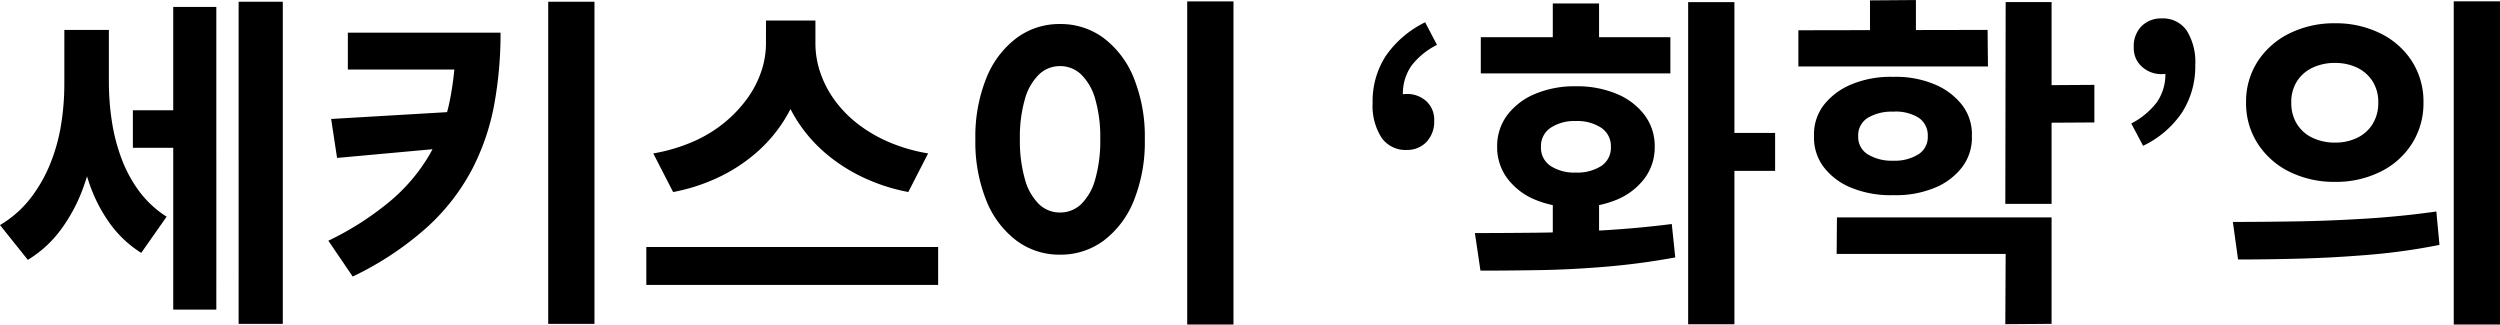 <svg xmlns="http://www.w3.org/2000/svg" width="330.602" height="42.918" viewBox="0 0 330.602 42.918">
  <path id="technology__title_1" d="M18.63-24.2h7.084v4.968H18.63ZM9.568-34.822h4.646v7.13a49.715,49.715,0,0,1-.506,7.13,32.774,32.774,0,0,1-1.633,6.578A21.974,21.974,0,0,1,9.131-8.441,15.264,15.264,0,0,1,4.738-4.416l-3.68-4.6a14.248,14.248,0,0,0,4-3.5,19.139,19.139,0,0,0,2.622-4.554,23.767,23.767,0,0,0,1.449-5.175,33.951,33.951,0,0,0,.437-5.451Zm1.334,0h4.554v6.854a34.589,34.589,0,0,0,.391,5.2,24.657,24.657,0,0,0,1.265,4.922,17.782,17.782,0,0,0,2.323,4.324,13.659,13.659,0,0,0,3.657,3.4L19.734-5.336a14.859,14.859,0,0,1-4.209-3.979,20.419,20.419,0,0,1-2.737-5.451,34.08,34.08,0,0,1-1.449-6.394,52.7,52.7,0,0,1-.437-6.808Zm21.712-3.726h5.842v42.6H32.614Zm-8.648.69h5.7V2.162h-5.7Zm37.352,3.4h5.934A52.508,52.508,0,0,1,66.424-25a30.7,30.7,0,0,1-2.944,8.625A27.973,27.973,0,0,1,57.546-8.74,41.557,41.557,0,0,1,47.7-2.208l-3.22-4.738A39.3,39.3,0,0,0,52.67-12.19a23.63,23.63,0,0,0,5.152-6.072,23.946,23.946,0,0,0,2.691-7.084,40.376,40.376,0,0,0,.805-8.326Zm-14.26,0h17.3v4.876h-17.3ZM61.272-24.012v4.692l-15.64,1.426-.782-5.152ZM73.554-38.548h6.118v42.6H73.554Zm28.8,2.484h5.29v3.082a19.019,19.019,0,0,1-.759,5.359,18.845,18.845,0,0,1-2.231,4.9,19.313,19.313,0,0,1-3.611,4.163,21.959,21.959,0,0,1-4.9,3.2,24.744,24.744,0,0,1-6.072,1.978l-2.622-5.106a23.066,23.066,0,0,0,5.221-1.541A17.668,17.668,0,0,0,96.83-22.54a16.981,16.981,0,0,0,3.036-3.2,13.365,13.365,0,0,0,1.863-3.588,11.522,11.522,0,0,0,.621-3.657Zm1.2,0h5.336v3.082a11.864,11.864,0,0,0,.621,3.726,13.626,13.626,0,0,0,1.84,3.611,15.345,15.345,0,0,0,3.013,3.151,18.824,18.824,0,0,0,4.14,2.461,22.534,22.534,0,0,0,5.29,1.541l-2.622,5.106a24.744,24.744,0,0,1-6.072-1.978,22.434,22.434,0,0,1-4.9-3.174,19.366,19.366,0,0,1-3.634-4.14,18.343,18.343,0,0,1-2.254-4.922,19.258,19.258,0,0,1-.759-5.382ZM86.526-6.118H125.12V-1.1H86.526Zm71.53-32.476h6.118V4.14h-6.118ZM141.22-35.6a9.52,9.52,0,0,1,5.8,1.863,12.345,12.345,0,0,1,3.979,5.29,20.629,20.629,0,0,1,1.449,8.073,20.761,20.761,0,0,1-1.449,8.119,12.345,12.345,0,0,1-3.979,5.29,9.52,9.52,0,0,1-5.8,1.863,9.45,9.45,0,0,1-5.75-1.863,12.346,12.346,0,0,1-3.979-5.29,20.761,20.761,0,0,1-1.449-8.119,20.629,20.629,0,0,1,1.449-8.073,12.346,12.346,0,0,1,3.979-5.29A9.45,9.45,0,0,1,141.22-35.6Zm0,5.566a3.948,3.948,0,0,0-2.76,1.1,7.251,7.251,0,0,0-1.863,3.243,18.09,18.09,0,0,0-.667,5.313,18.379,18.379,0,0,0,.667,5.313,7.262,7.262,0,0,0,1.863,3.289,3.948,3.948,0,0,0,2.76,1.1,4,4,0,0,0,2.806-1.1,7.262,7.262,0,0,0,1.863-3.289,18.38,18.38,0,0,0,.667-5.313,18.091,18.091,0,0,0-.667-5.313,7.251,7.251,0,0,0-1.863-3.243A4,4,0,0,0,141.22-30.038Zm45.862,11.086a3.862,3.862,0,0,1-3.335-1.633,7.832,7.832,0,0,1-1.173-4.623,10.962,10.962,0,0,1,1.748-6.187,13.512,13.512,0,0,1,5.2-4.439l1.564,2.99a9.62,9.62,0,0,0-3.381,2.76,6.436,6.436,0,0,0-1.127,3.864l.322,4.232-2.438-3.266a5.533,5.533,0,0,1,1.242-.8,3.237,3.237,0,0,1,1.38-.3,3.734,3.734,0,0,1,2.576.943,3.3,3.3,0,0,1,1.058,2.6A3.89,3.89,0,0,1,189.7-20.01,3.466,3.466,0,0,1,187.082-18.952Zm19.32,5.658h6.118V-6.44H206.4ZM224.3-38.5h6.118v42.6H224.3Zm4,17.3h7.5v5.014h-7.5ZM196.834-2.99,196.1-7.958q3.68,0,8.073-.046t9.016-.322q4.623-.276,8.947-.828l.46,4.416q-4.462.828-9.062,1.219t-8.855.46Q200.422-2.99,196.834-2.99Zm.046-30.866h25.07v4.784H196.88Zm12.558,6.486a13.6,13.6,0,0,1,5.428,1.012,8.811,8.811,0,0,1,3.68,2.806,6.824,6.824,0,0,1,1.334,4.186,6.852,6.852,0,0,1-1.334,4.163,8.731,8.731,0,0,1-3.68,2.829,13.6,13.6,0,0,1-5.428,1.012,13.478,13.478,0,0,1-5.382-1.012,8.731,8.731,0,0,1-3.68-2.829,6.852,6.852,0,0,1-1.334-4.163,6.823,6.823,0,0,1,1.334-4.186,8.811,8.811,0,0,1,3.68-2.806A13.478,13.478,0,0,1,209.438-27.37Zm0,4.6a5.647,5.647,0,0,0-3.335.9,2.9,2.9,0,0,0-1.265,2.507,2.885,2.885,0,0,0,1.265,2.53,5.759,5.759,0,0,0,3.335.874,5.848,5.848,0,0,0,3.381-.874,2.885,2.885,0,0,0,1.265-2.53,2.9,2.9,0,0,0-1.265-2.507A5.735,5.735,0,0,0,209.438-22.77ZM206.4-38.318h6.118v8.05H206.4Zm32.476,3.542,25.024-.046.046,4.83h-25.07Zm12.558,6.164a13.129,13.129,0,0,1,5.4.966,8.96,8.96,0,0,1,3.7,2.76,6.342,6.342,0,0,1,1.288,4.094,6.435,6.435,0,0,1-1.288,4.117,8.706,8.706,0,0,1-3.7,2.76,13.387,13.387,0,0,1-5.4.943,13.681,13.681,0,0,1-5.474-.943,8.688,8.688,0,0,1-3.726-2.76,6.435,6.435,0,0,1-1.288-4.117,6.342,6.342,0,0,1,1.288-4.094,8.939,8.939,0,0,1,3.726-2.76A13.417,13.417,0,0,1,251.436-28.612Zm-.046,4.6a6.161,6.161,0,0,0-3.312.805,2.7,2.7,0,0,0-1.288,2.461,2.674,2.674,0,0,0,1.288,2.392,6.12,6.12,0,0,0,3.358.828,5.909,5.909,0,0,0,3.289-.828,2.686,2.686,0,0,0,1.265-2.392,2.786,2.786,0,0,0-1.242-2.484A5.746,5.746,0,0,0,251.39-24.012Zm14.9-14.49h6.072v26.68h-6.118Zm4.37,10.994,7.36-.046v4.968l-7.314.046Zm-26.68,17.48h28.382V4.048l-6.118.046.046-9.292H243.938Zm4.37-28.7,6.072-.046v6.762h-6.072ZM284.464-19.5,282.9-22.448a10.042,10.042,0,0,0,3.381-2.806,6.436,6.436,0,0,0,1.127-3.864L287.04-33.3l2.484,3.266a5.246,5.246,0,0,1-1.219.759,3.392,3.392,0,0,1-1.4.3,3.79,3.79,0,0,1-2.576-.966,3.253,3.253,0,0,1-1.1-2.576,3.744,3.744,0,0,1,1.035-2.806A3.626,3.626,0,0,1,286.9-36.34a3.807,3.807,0,0,1,3.335,1.61,7.868,7.868,0,0,1,1.127,4.554,11.3,11.3,0,0,1-1.725,6.233A12.838,12.838,0,0,1,284.464-19.5ZM309.856-35.7a13.185,13.185,0,0,1,5.98,1.334,10.35,10.35,0,0,1,4.186,3.7,9.882,9.882,0,0,1,1.518,5.451,9.914,9.914,0,0,1-1.518,5.428,10.292,10.292,0,0,1-4.186,3.726,13.185,13.185,0,0,1-5.98,1.334,13.29,13.29,0,0,1-6.026-1.334,10.455,10.455,0,0,1-4.209-3.726,9.8,9.8,0,0,1-1.541-5.428,9.772,9.772,0,0,1,1.541-5.451,10.516,10.516,0,0,1,4.209-3.7A13.29,13.29,0,0,1,309.856-35.7Zm0,5.244a6.848,6.848,0,0,0-2.967.621,4.915,4.915,0,0,0-2.07,1.794,5.1,5.1,0,0,0-.759,2.829,5.21,5.21,0,0,0,.759,2.852,4.863,4.863,0,0,0,2.07,1.817,6.848,6.848,0,0,0,2.967.621,6.588,6.588,0,0,0,2.9-.621,4.893,4.893,0,0,0,2.047-1.817,5.21,5.21,0,0,0,.759-2.852,5.1,5.1,0,0,0-.759-2.829,4.945,4.945,0,0,0-2.047-1.794A6.588,6.588,0,0,0,309.856-30.452Zm15.686-8.142h6.118V4.14h-6.118ZM297.022-4.462l-.69-4.968q3.726,0,8.257-.069t9.338-.368q4.807-.3,9.315-.943l.414,4.416a81.936,81.936,0,0,1-9.338,1.311q-4.738.391-9.154.506T297.022-4.462Z" transform="translate(-1.058 38.778)"/>
</svg>
